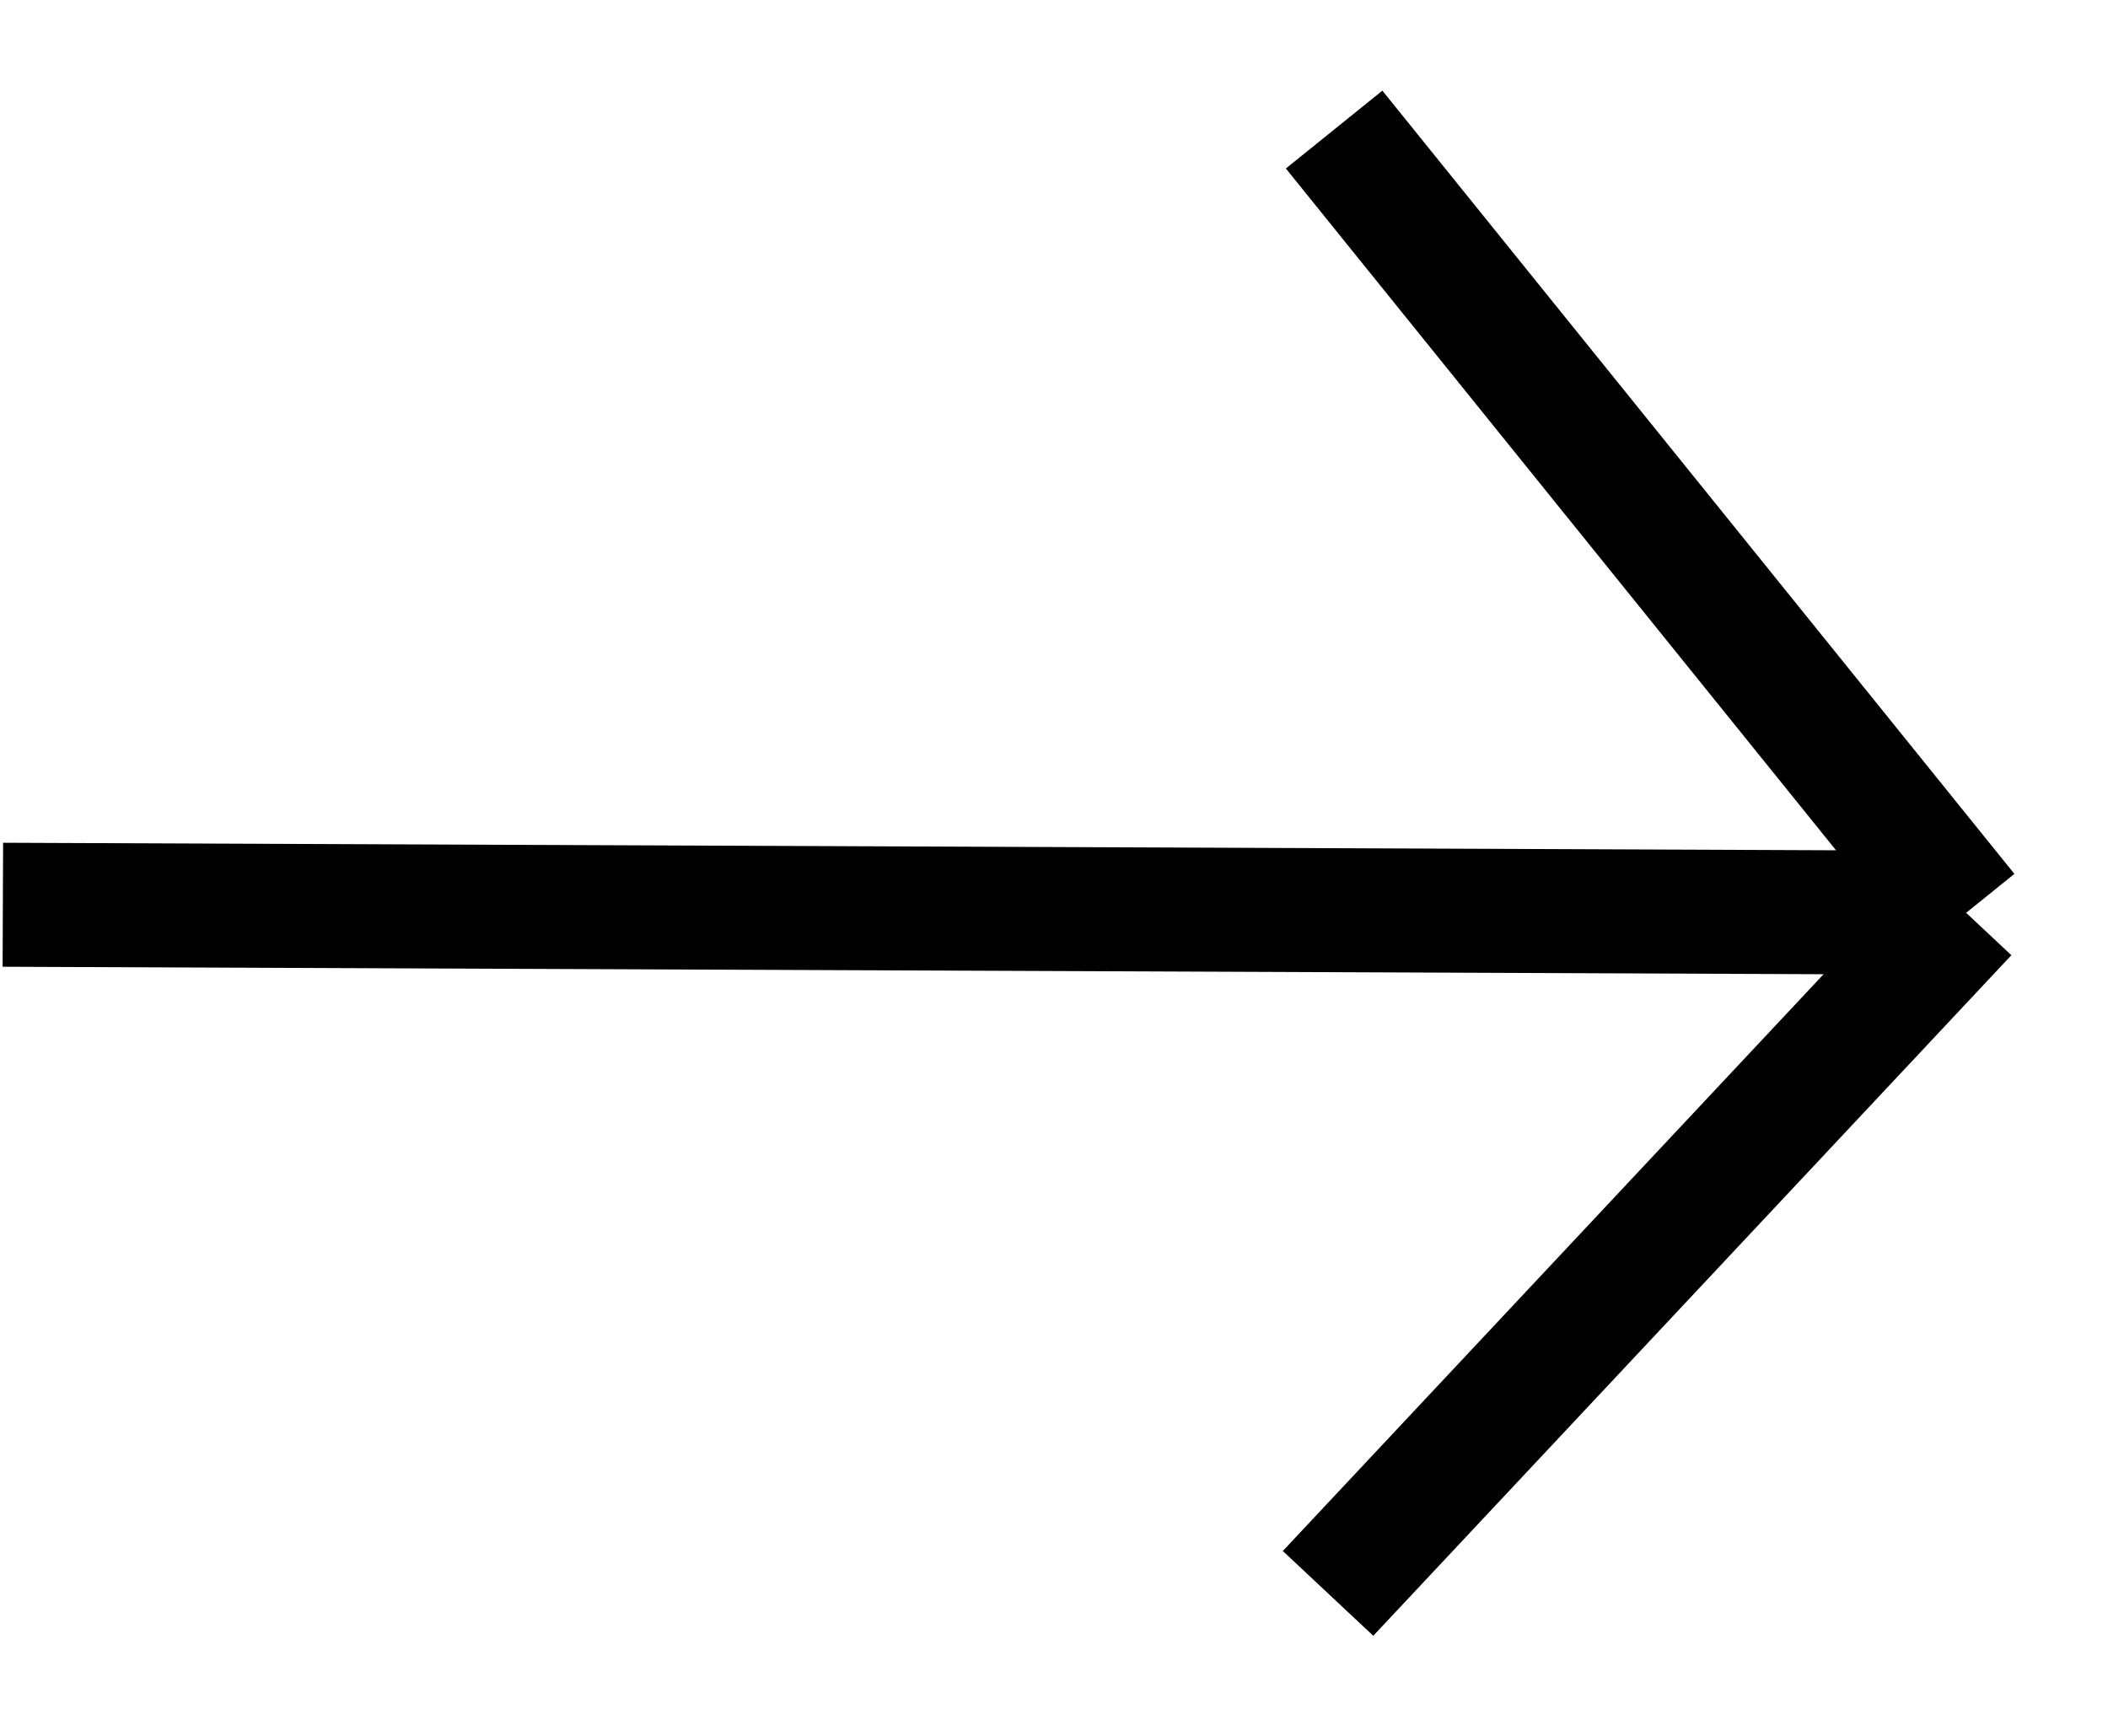 <?xml version="1.0" encoding="UTF-8"?> <svg xmlns="http://www.w3.org/2000/svg" width="17" height="14" viewBox="0 0 17 14" fill="none"> <path d="M0.023 7.297L15.856 7.362M15.856 7.362L10.759 1.045M15.856 7.362L10.71 12.851" stroke="black"></path> </svg> 